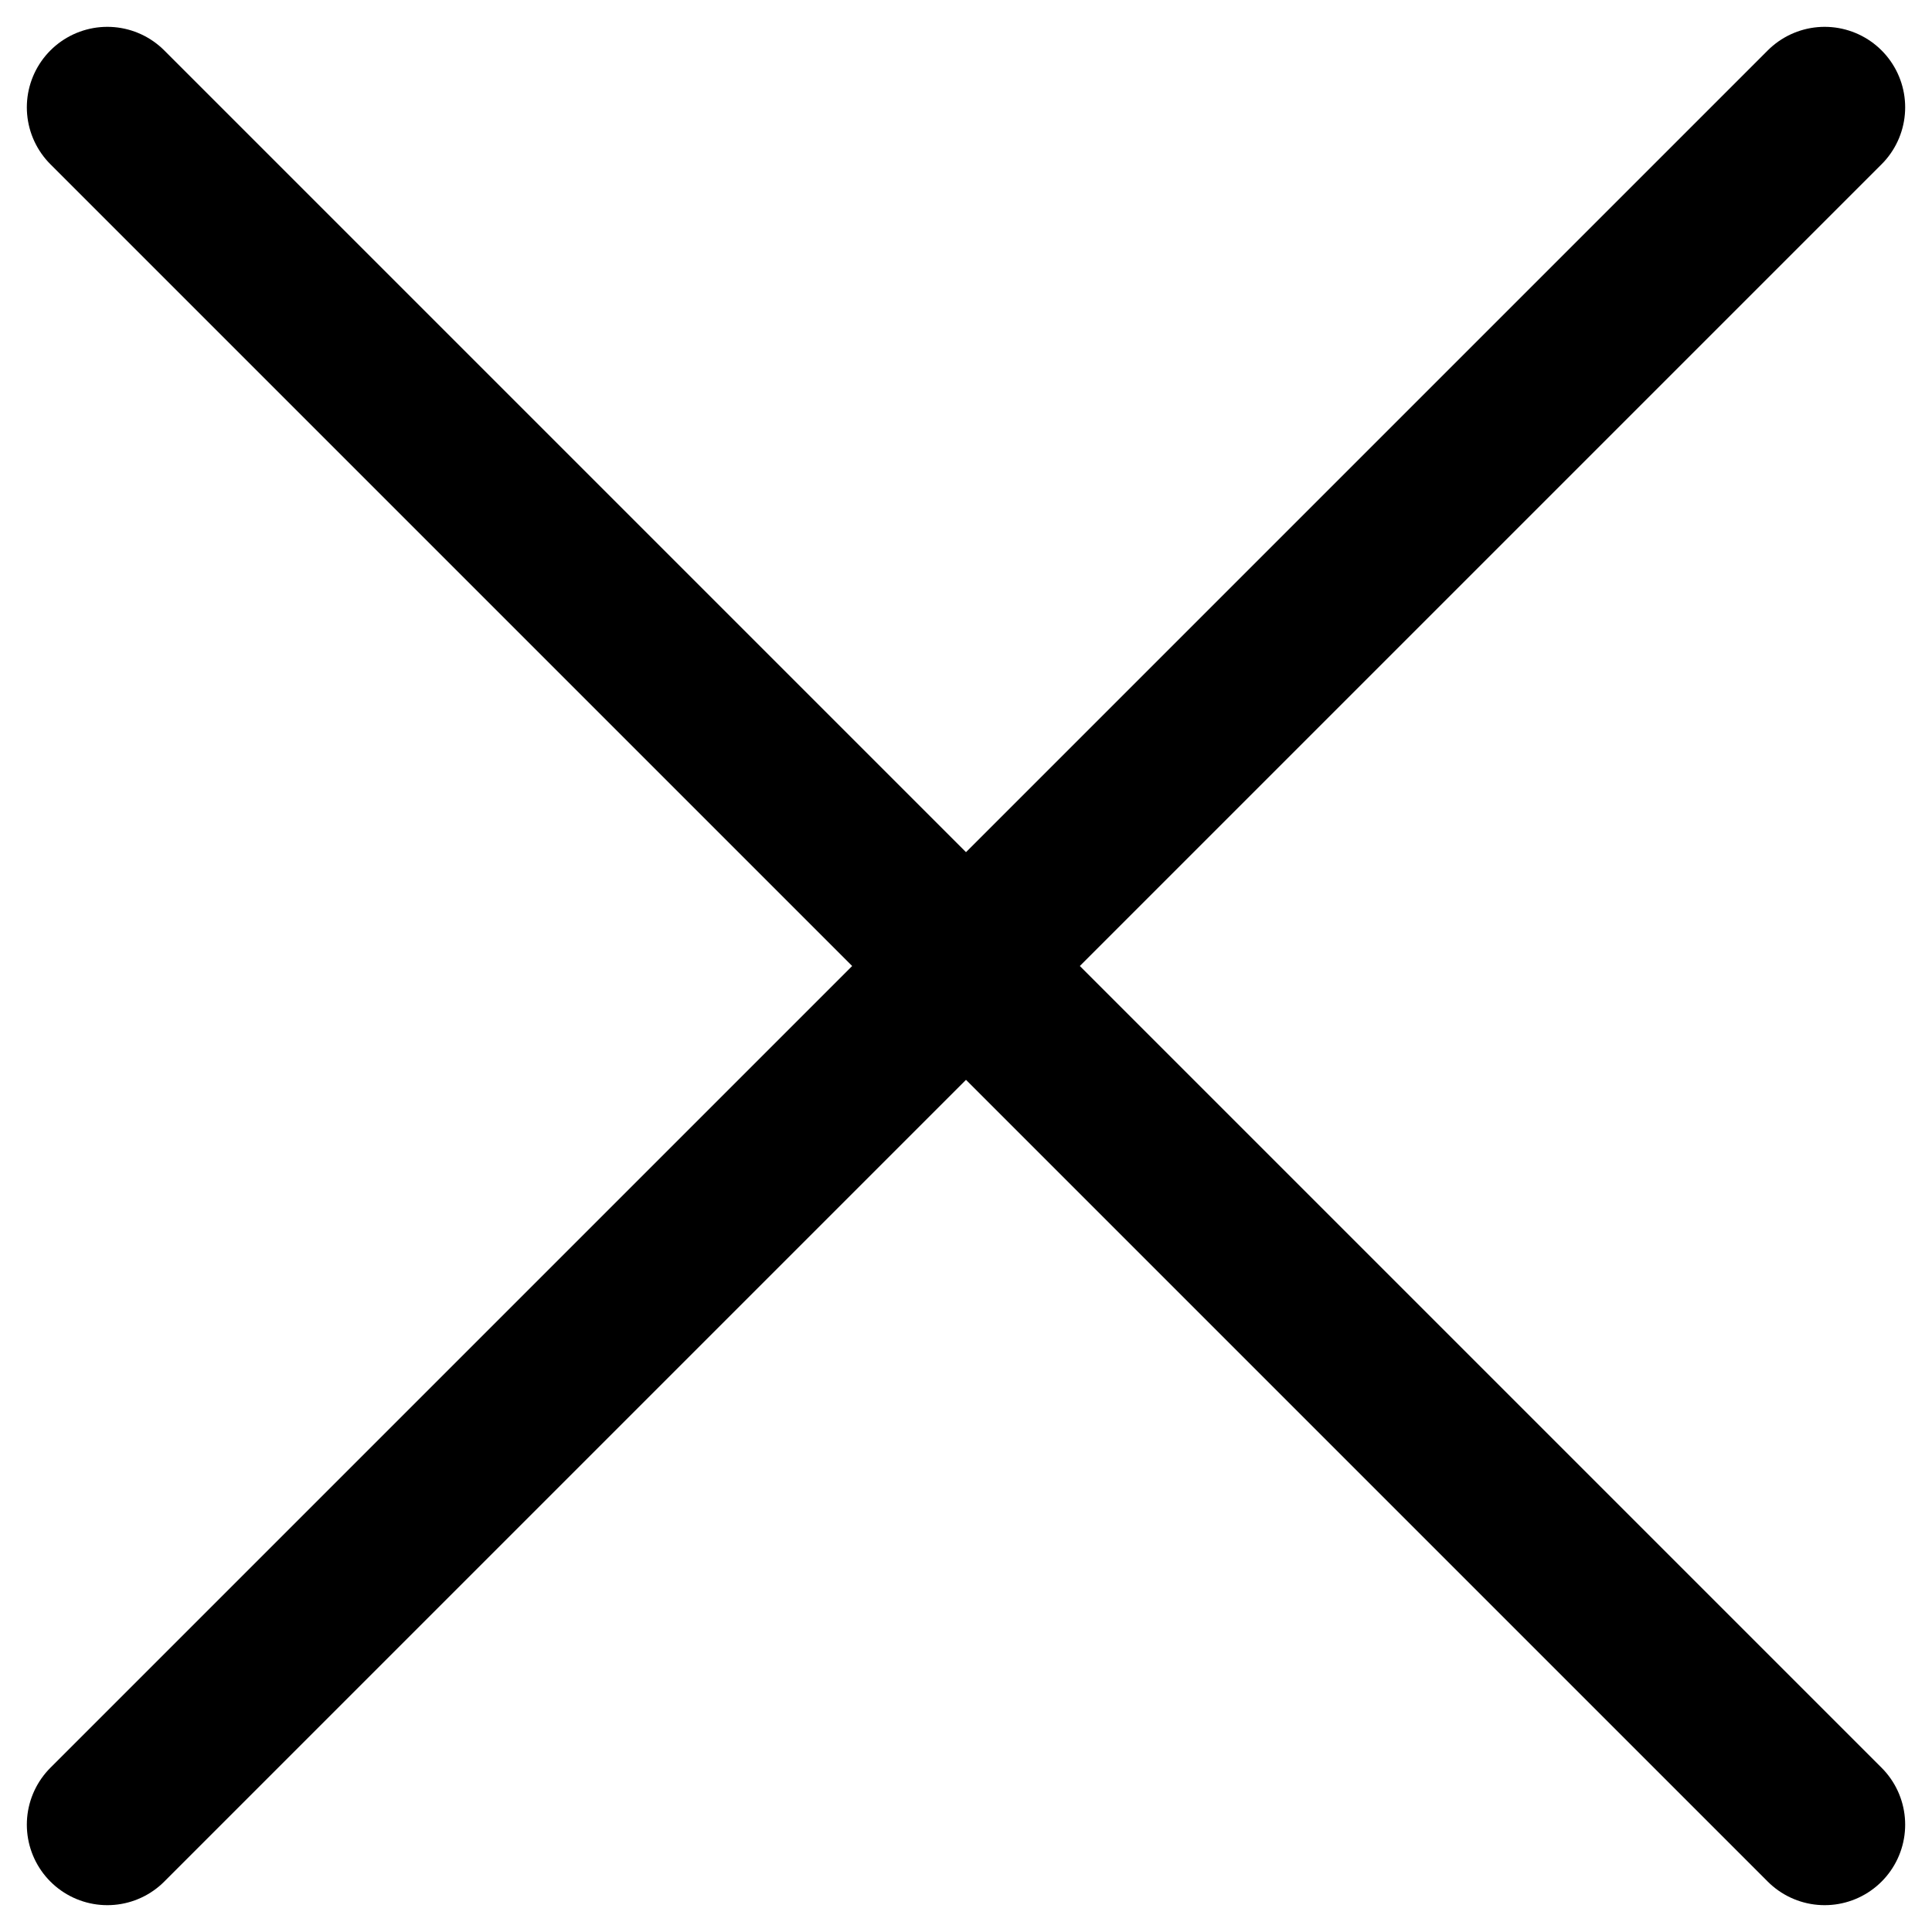 <svg width="18" height="18" viewBox="0 0 18 18" fill="none" xmlns="http://www.w3.org/2000/svg">
<path d="M1 1L17 17M1 17L17 1" stroke="black" stroke-width="1.5" stroke-linecap="round" stroke-linejoin="round"/>
</svg>

